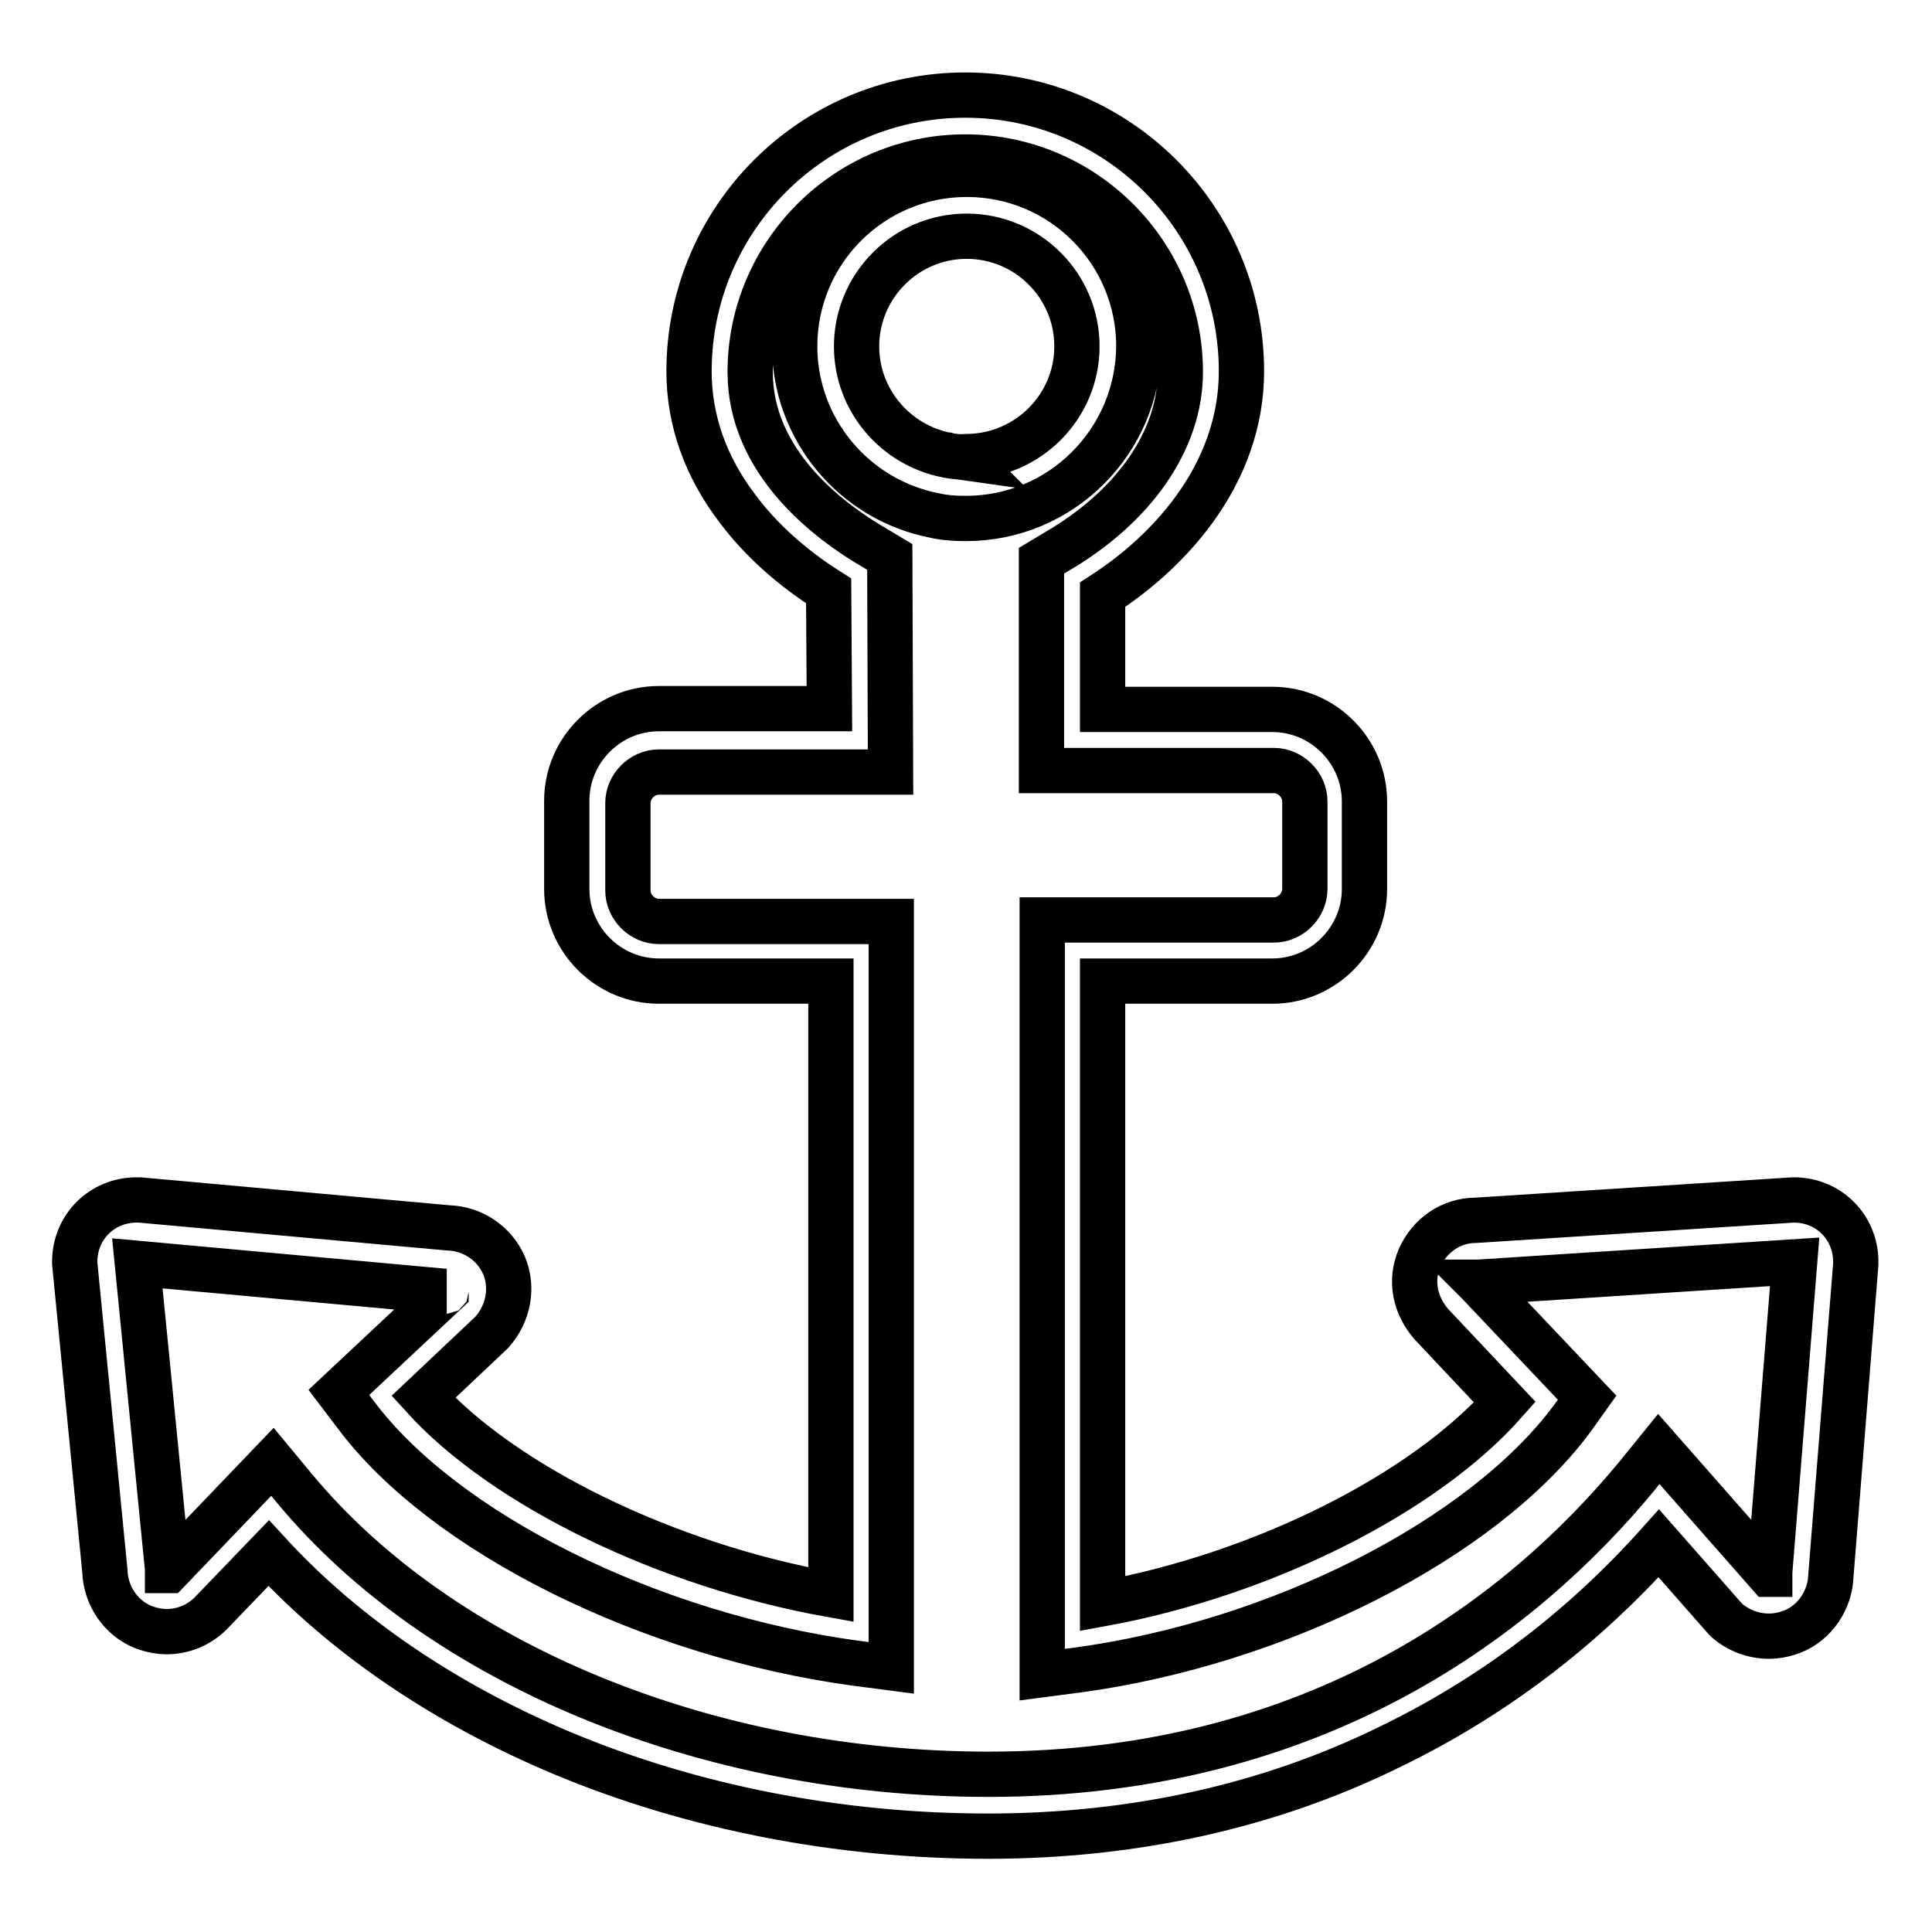 <?xml version="1.0" encoding="utf-8"?>
<!-- Svg Vector Icons : http://www.onlinewebfonts.com/icon -->
<!DOCTYPE svg PUBLIC "-//W3C//DTD SVG 1.1//EN" "http://www.w3.org/Graphics/SVG/1.1/DTD/svg11.dtd">
<svg version="1.1" xmlns="http://www.w3.org/2000/svg" xmlns:xlink="http://www.w3.org/1999/xlink" x="0px" y="0px" viewBox="0 0 256 256" enable-background="new 0 0 256 256" xml:space="preserve">
<g> <path stroke-width="6" fill-opacity="0" stroke="#000000"  d="M130.9,243.3c-19.7,0-39.2-3.8-56.4-11c-15.5-6.5-28.9-15.6-38.9-26.5l-7.7,8c-1.5,1.5-3.6,2.4-5.8,2.4 c-1,0-1.9-0.2-2.5-0.4l-0.3-0.1l-0.3-0.1c-3-1.2-5-4.2-5.1-7.4l-4-40.8v-0.2c0-4.6,3.6-8.2,8.2-8.2h0.2l0.2,0l40.9,3.7 c3.2,0.1,6.1,2,7.4,5c1.2,2.9,0.6,6.3-1.6,8.8l-0.1,0.1l-9,8.5c10.7,11.8,32.2,22.3,54,26.2v-81.3H87.3c-6.7,0-12.2-5.5-12.2-12.2 v-11.7c0-6.7,5.5-12.2,12.2-12.2h22.6l-0.1-15.6c-4.9-3.1-9-6.8-12-10.8c-4.3-5.6-6.5-11.8-6.5-18.3c0-20.2,16.4-36.6,36.6-36.6 c20.2,0,36.6,16.4,36.6,36.6c0,6.5-2.2,12.8-6.4,18.5c-3.1,4.2-7.2,8-12,11.1V94h22.5c6.7,0,12.2,5.5,12.2,12.2v11.6 c0,6.7-5.5,12.2-12.2,12.2h-22.5v82.5c21.3-3.9,42.6-14.6,53.3-26.7l-9.7-10.3c-2.2-2.5-2.9-5.8-1.6-8.8c1.3-3,4.2-5,7.4-5 l42.1-2.7h0.1c4.6,0,8.2,3.6,8.2,8.2l0,0.3l-3.3,41.3c-0.1,3.2-2.1,6.2-5.1,7.4l-0.3,0.1l-0.3,0.1c-0.6,0.2-1.5,0.4-2.5,0.4 c-2,0-4-0.7-5.6-2.1l-0.2-0.2l-8.8-10c-10.2,11.4-22.1,20.4-35.5,26.9C168.3,239.3,150.3,243.3,130.9,243.3z M36.1,193.7l2.9,3.5 c19.4,23.4,54.7,37.9,92,37.9c43.8,0,70.9-21.4,85.8-39.4l3-3.7l14.6,16.6c0,0,0.1,0,0.1,0c0,0,0,0,0,0l0-0.3l3.3-41.1l-41.9,2.7 h-0.1c0,0,0,0,0,0c0,0,0.1,0.1,0.1,0.1l14.4,15.2l-2,2.8c-11.9,16-38.9,29.7-65.6,33.3l-4.6,0.6V121.9h30.7c2.2,0,4.1-1.9,4.1-4.1 v-11.6c0-2.2-1.9-4.1-4.1-4.1H138V74.3l2-1.2c10.3-6,16.4-14.8,16.4-23.8c0-15.7-12.8-28.5-28.5-28.5c-15.7,0-28.5,12.8-28.5,28.5 c0,11.9,10.3,19.7,16.5,23.3l2,1.2l0.1,28.5H87.3c-2.2,0-4.1,1.9-4.1,4.1V118c0,2.2,1.9,4.1,4.1,4.1h30.8v98.9l-4.6-0.6 c-27.4-3.7-54.7-17.3-66.4-33l-2.2-2.9l14.2-13.3c0,0,0-0.1,0.1-0.1c0,0,0,0,0,0H59l-0.2,0l-40.6-3.7l4,40.5v0.2c0,0,0,0,0,0 c0,0,0,0,0.1,0L36.1,193.7z M128,68.7c0,0-0.1,0-0.1,0c0,0-0.1,0-0.1,0c-1.3,0-2.7-0.1-4-0.4c-10.7-2.1-18.5-11.5-18.5-22.4 c0-12.6,10.2-22.8,22.8-22.8c12.6,0,22.8,10.2,22.8,22.8C150.8,58.5,140.6,68.7,128,68.7z M127.9,60.5L127.9,60.5 c0.2,0,0.3,0,0.3,0c8-0.1,14.5-6.6,14.5-14.6c0-8.1-6.6-14.6-14.6-14.6c-8.1,0-14.6,6.6-14.6,14.6c0,7,5,13,11.9,14.4l0.1,0 c0.7,0.2,1.5,0.2,2.2,0.3C127.6,60.5,127.7,60.5,127.9,60.5L127.9,60.5z"/></g>
</svg>